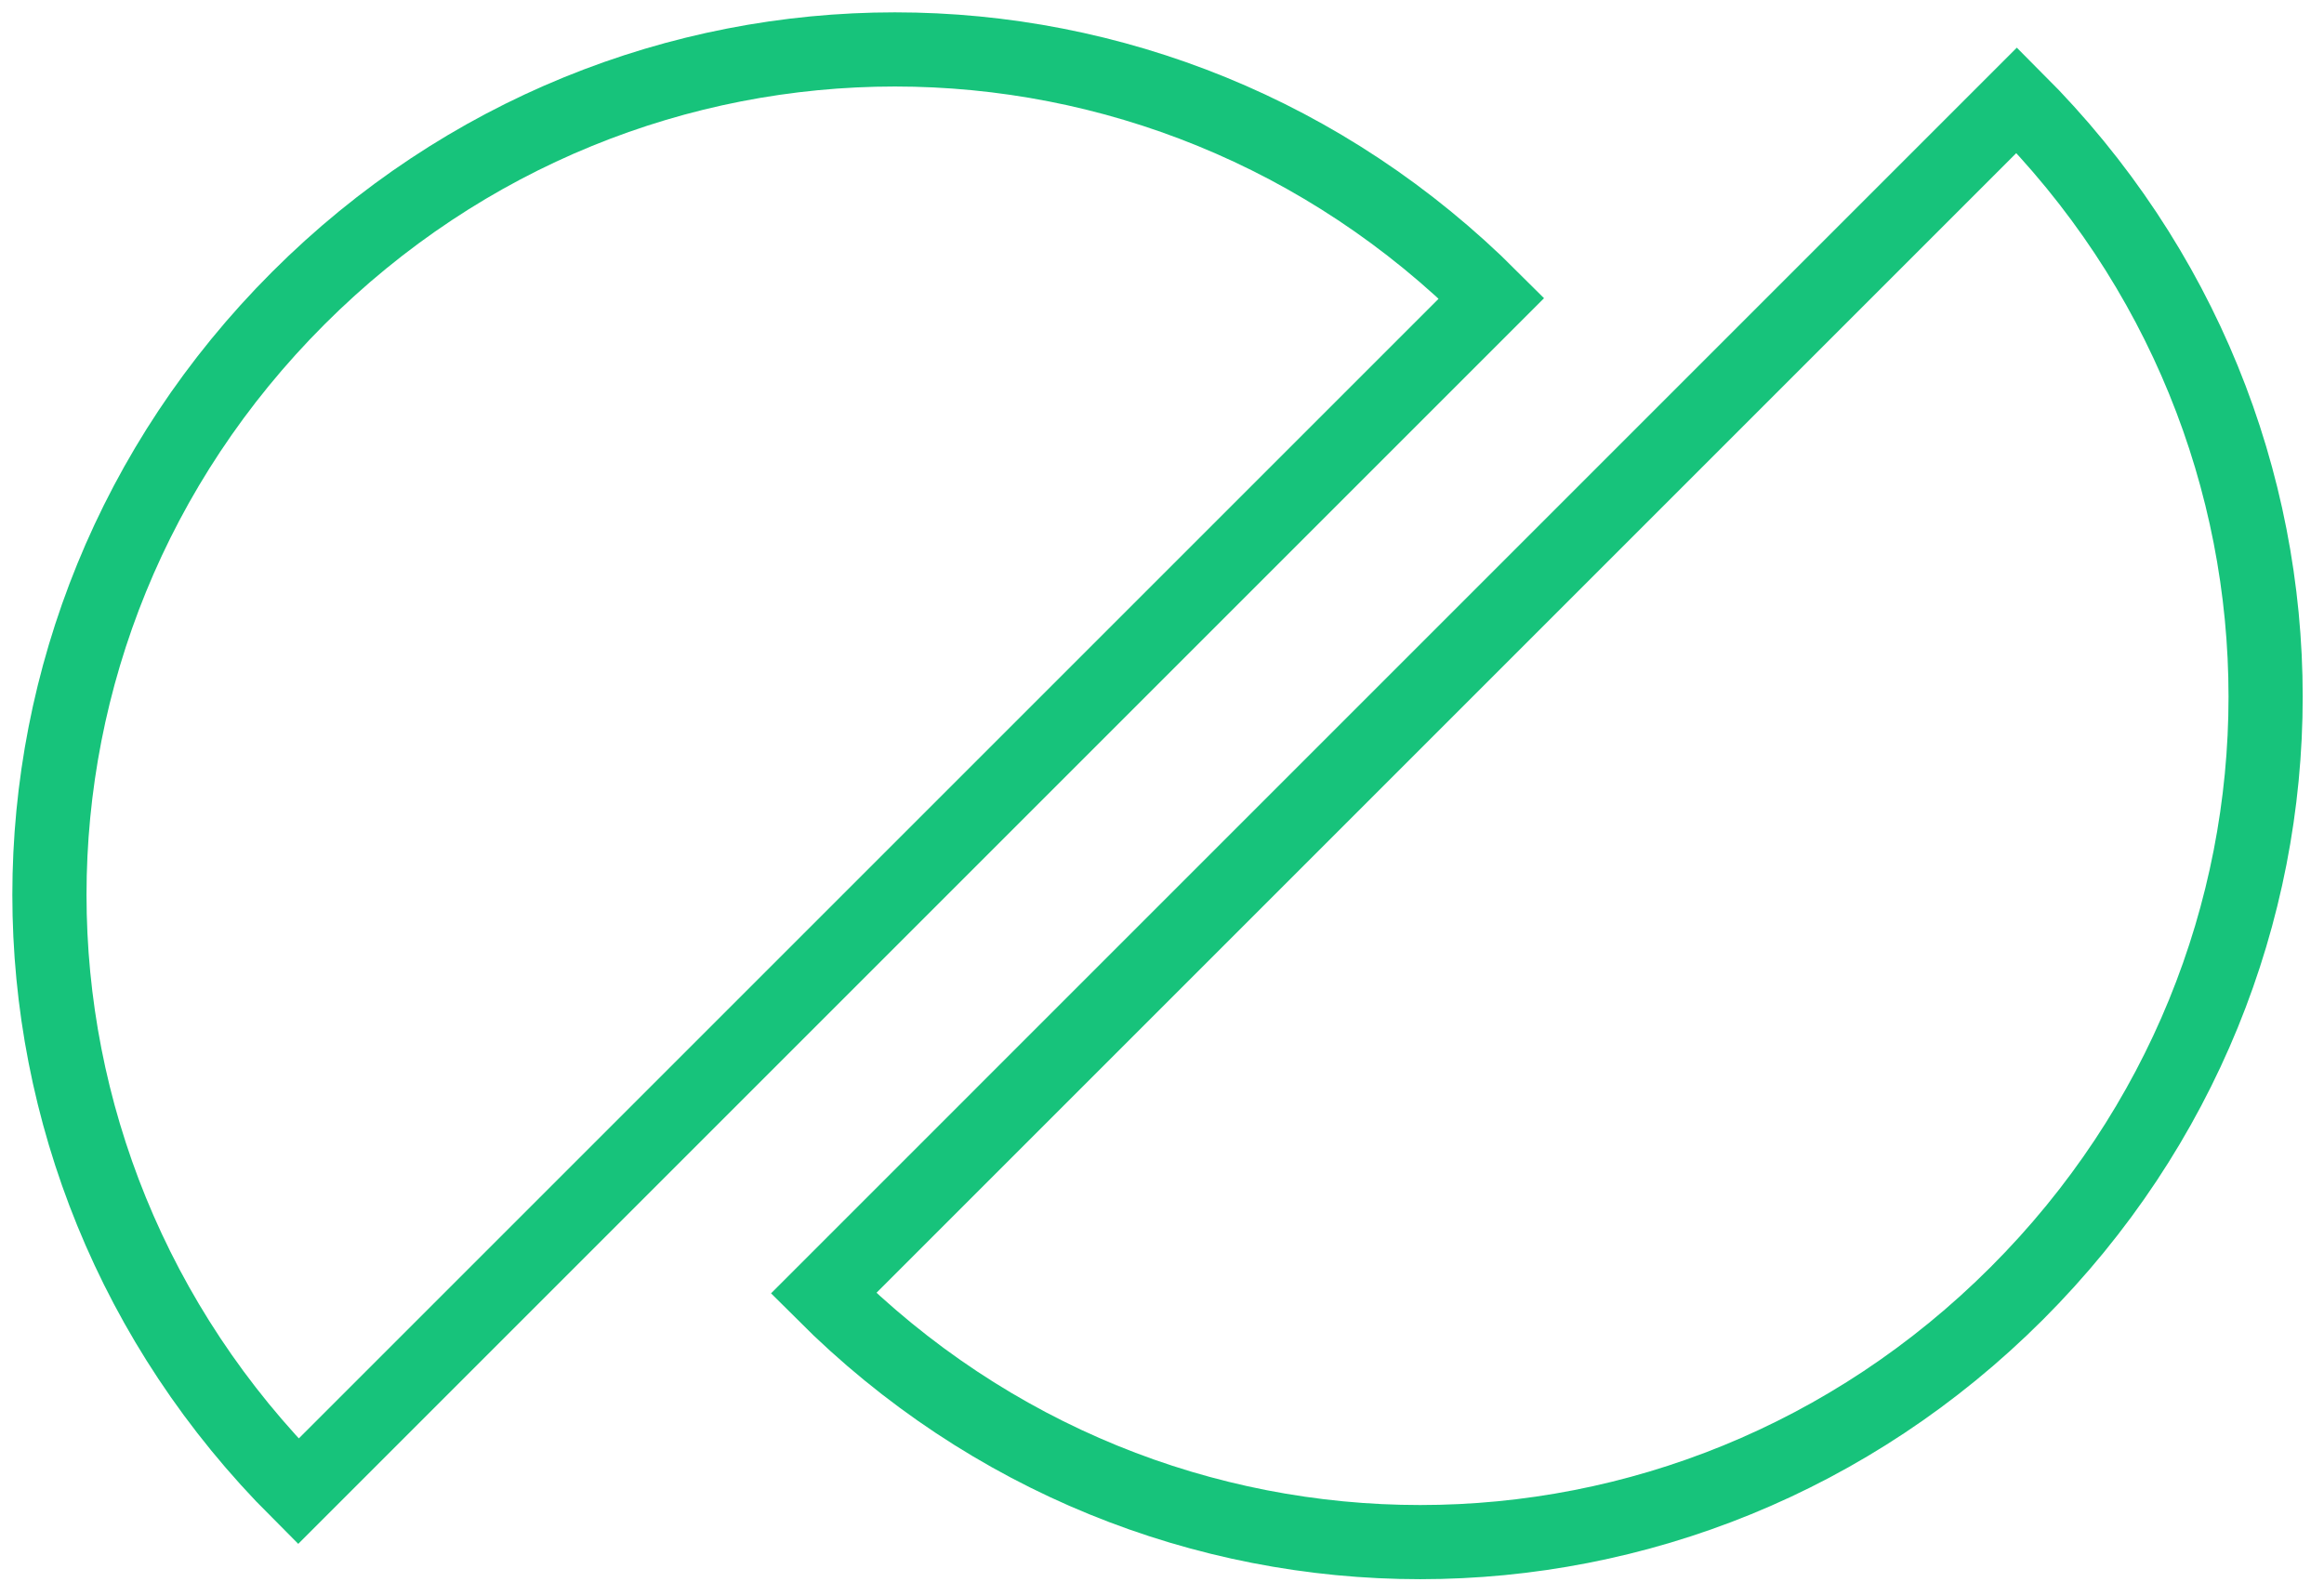 <svg width="94" height="64" viewBox="0 0 94 64" fill="none" xmlns="http://www.w3.org/2000/svg">
<path d="M12.063 60.331C-1.355 46.913 -1.355 25.482 12.063 12.063C25.482 -1.355 46.913 -1.355 60.331 12.063L12.063 60.331Z" stroke="#17C37B" stroke-width="3"/>
<path d="M81.575 4.05C94.993 17.468 94.993 38.9 81.575 52.318C68.157 65.736 46.726 65.736 33.308 52.318L81.575 4.05Z" stroke="#17C37B" stroke-width="3"/>
</svg>
